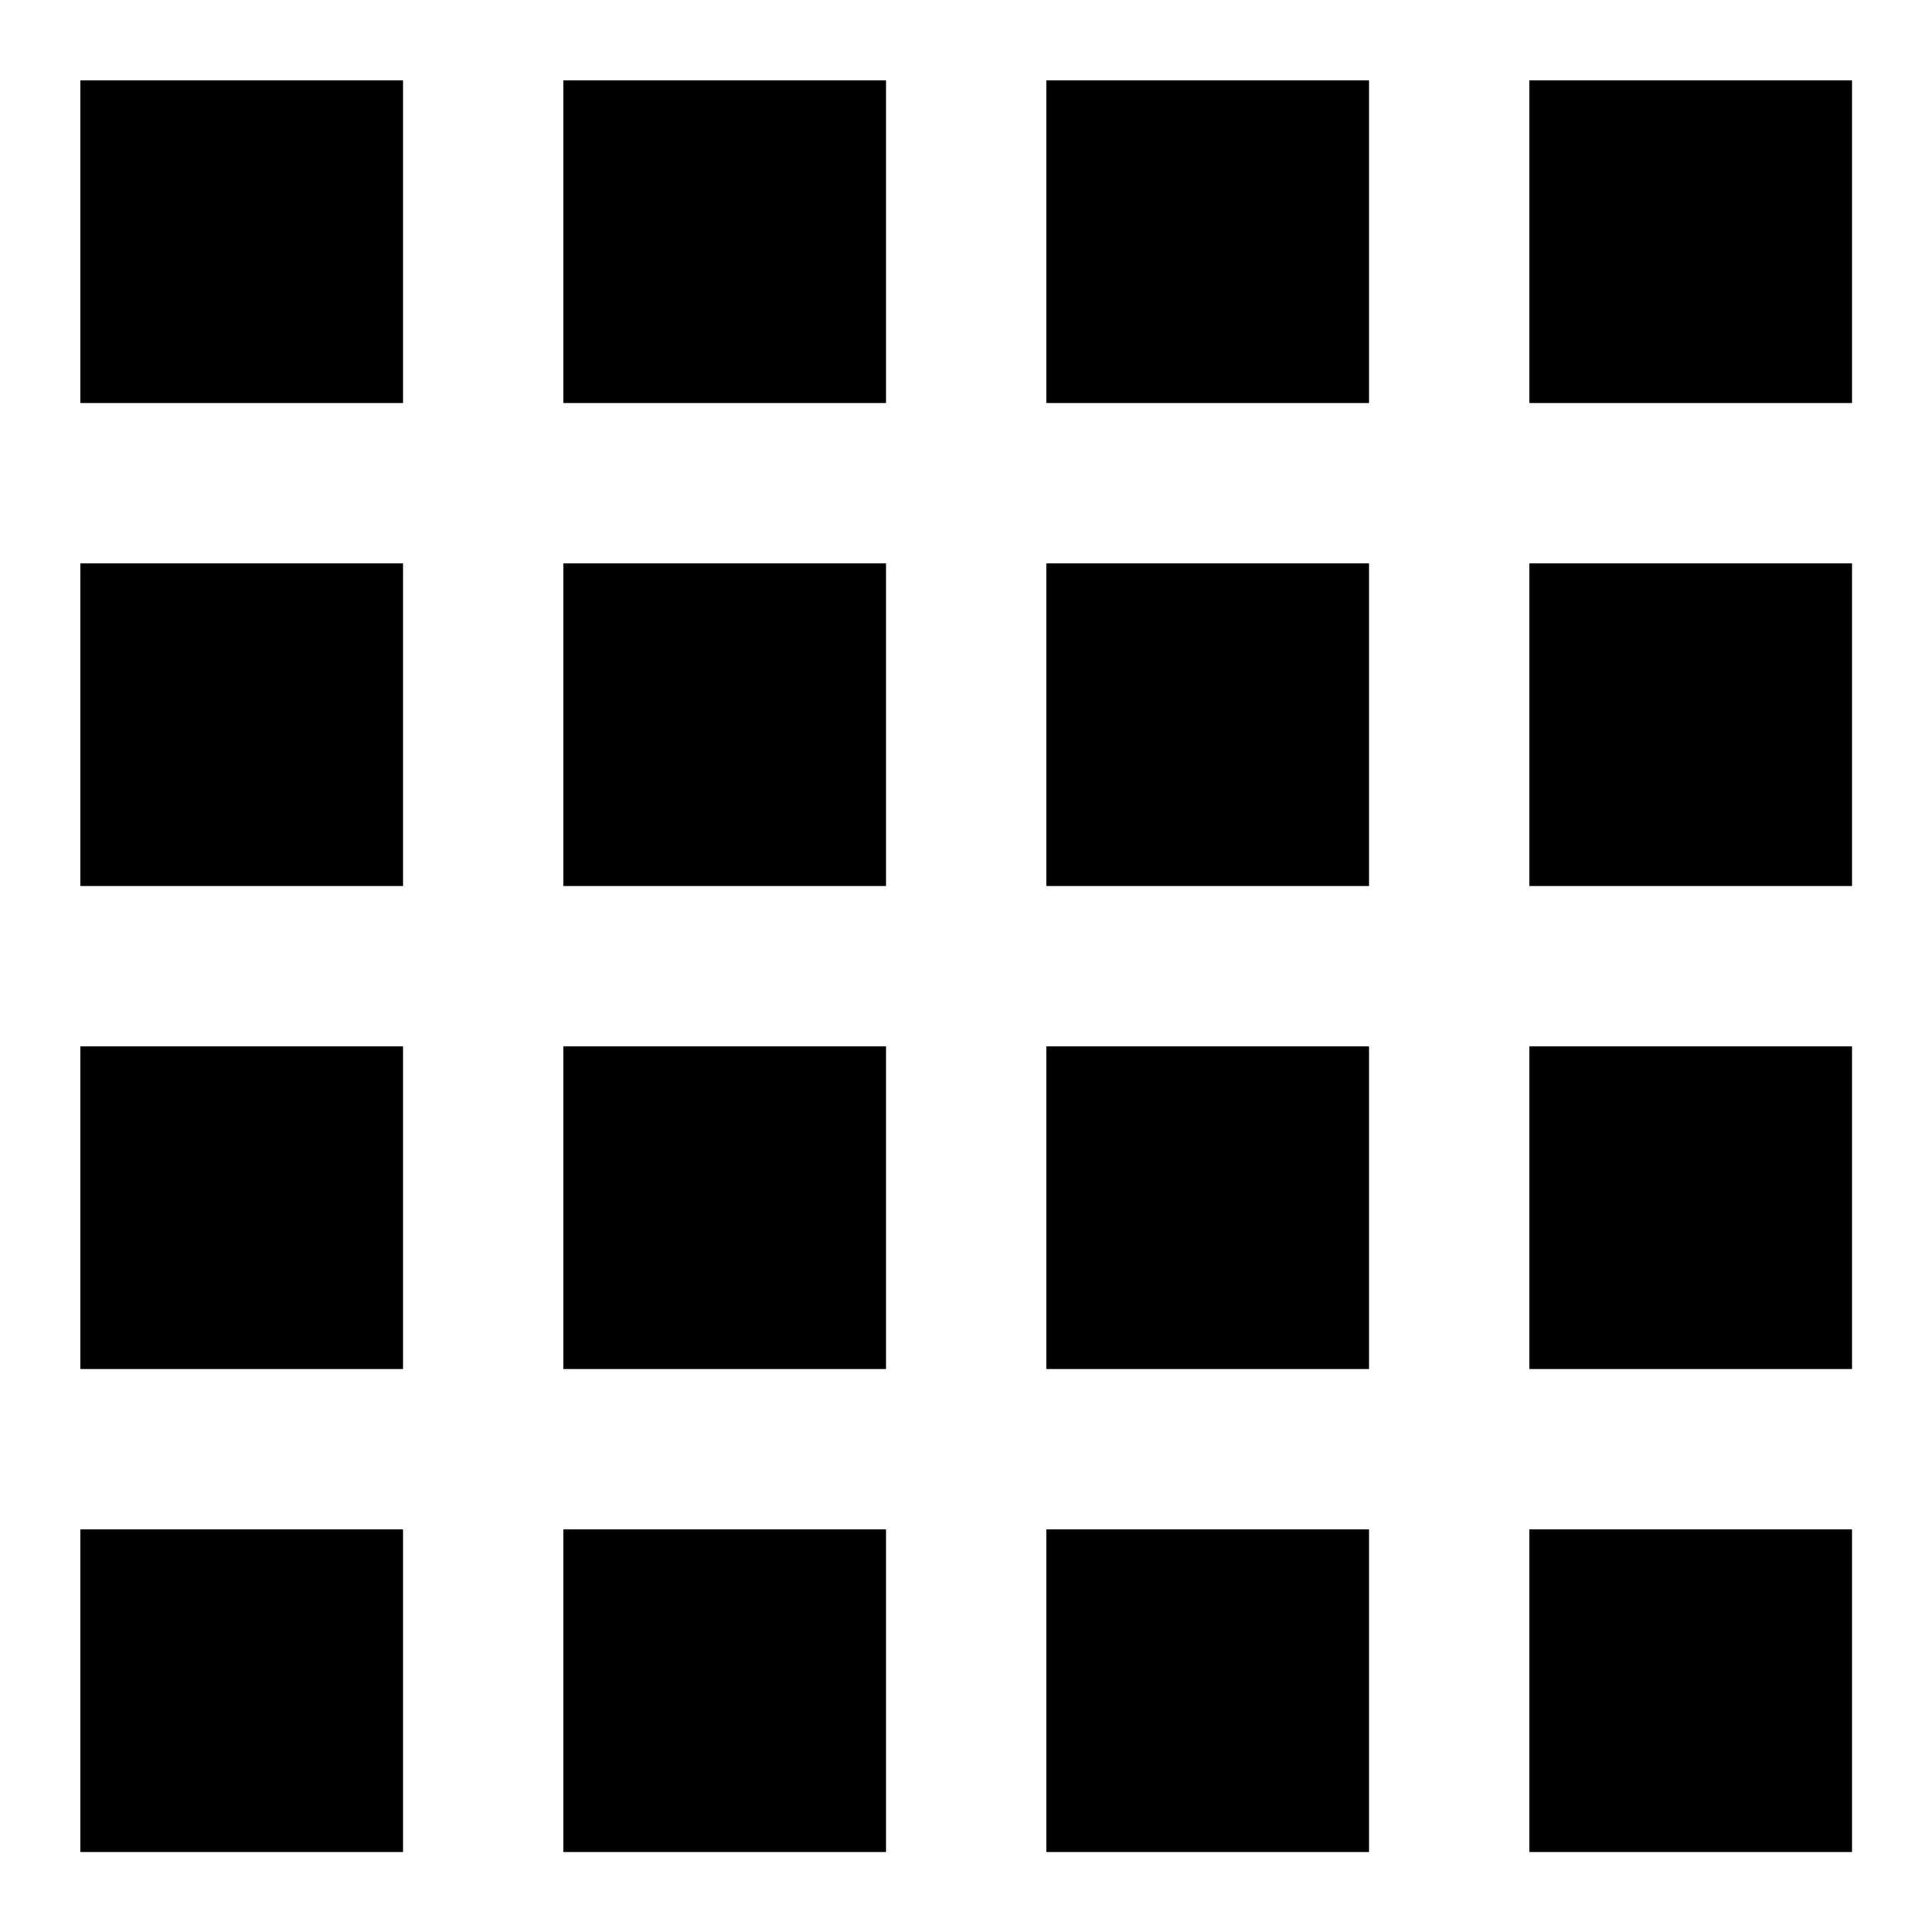 <?xml version="1.0" encoding="UTF-8"?>
<svg xmlns="http://www.w3.org/2000/svg" version="1.1" viewBox="0 0 425.2 425.2">
  <defs>
    <style>
      .cls-1 {
        fill: #000;
      }

      .cls-2 {
        fill: none;
      }
    </style>
  </defs>
  <!-- Generator: Adobe Illustrator 28.7.3, SVG Export Plug-In . SVG Version: 1.2.0 Build 164)  -->
  <g>
    <g id="_レイヤー_1" data-name="レイヤー_1">
      <g>
        <rect class="cls-2" width="425.2" height="425.2"/>
        <rect class="cls-1" x="336.6" y="336.6" width="71" height="71"/>
        <rect class="cls-1" x="230.3" y="336.6" width="71" height="71"/>
        <rect class="cls-1" x="124" y="336.6" width="71" height="71"/>
        <rect class="cls-1" x="17.7" y="336.6" width="71" height="71"/>
        <rect class="cls-1" x="336.6" y="230.3" width="71" height="71"/>
        <rect class="cls-1" x="230.3" y="230.3" width="71" height="71"/>
        <rect class="cls-1" x="124" y="230.3" width="71" height="71"/>
        <rect class="cls-1" x="17.7" y="230.3" width="71" height="71"/>
        <rect class="cls-1" x="336.6" y="124" width="71" height="71"/>
        <rect class="cls-1" x="230.3" y="124" width="71" height="71"/>
        <rect class="cls-1" x="124" y="124" width="71" height="71"/>
        <rect class="cls-1" x="17.7" y="124" width="71" height="71"/>
        <rect class="cls-1" x="336.6" y="17.7" width="71" height="71"/>
        <rect class="cls-1" x="230.3" y="17.7" width="71" height="71"/>
        <rect class="cls-1" x="124" y="17.7" width="71" height="71"/>
        <rect class="cls-1" x="17.7" y="17.7" width="71" height="71"/>
      </g>
    </g>
  </g>
</svg>